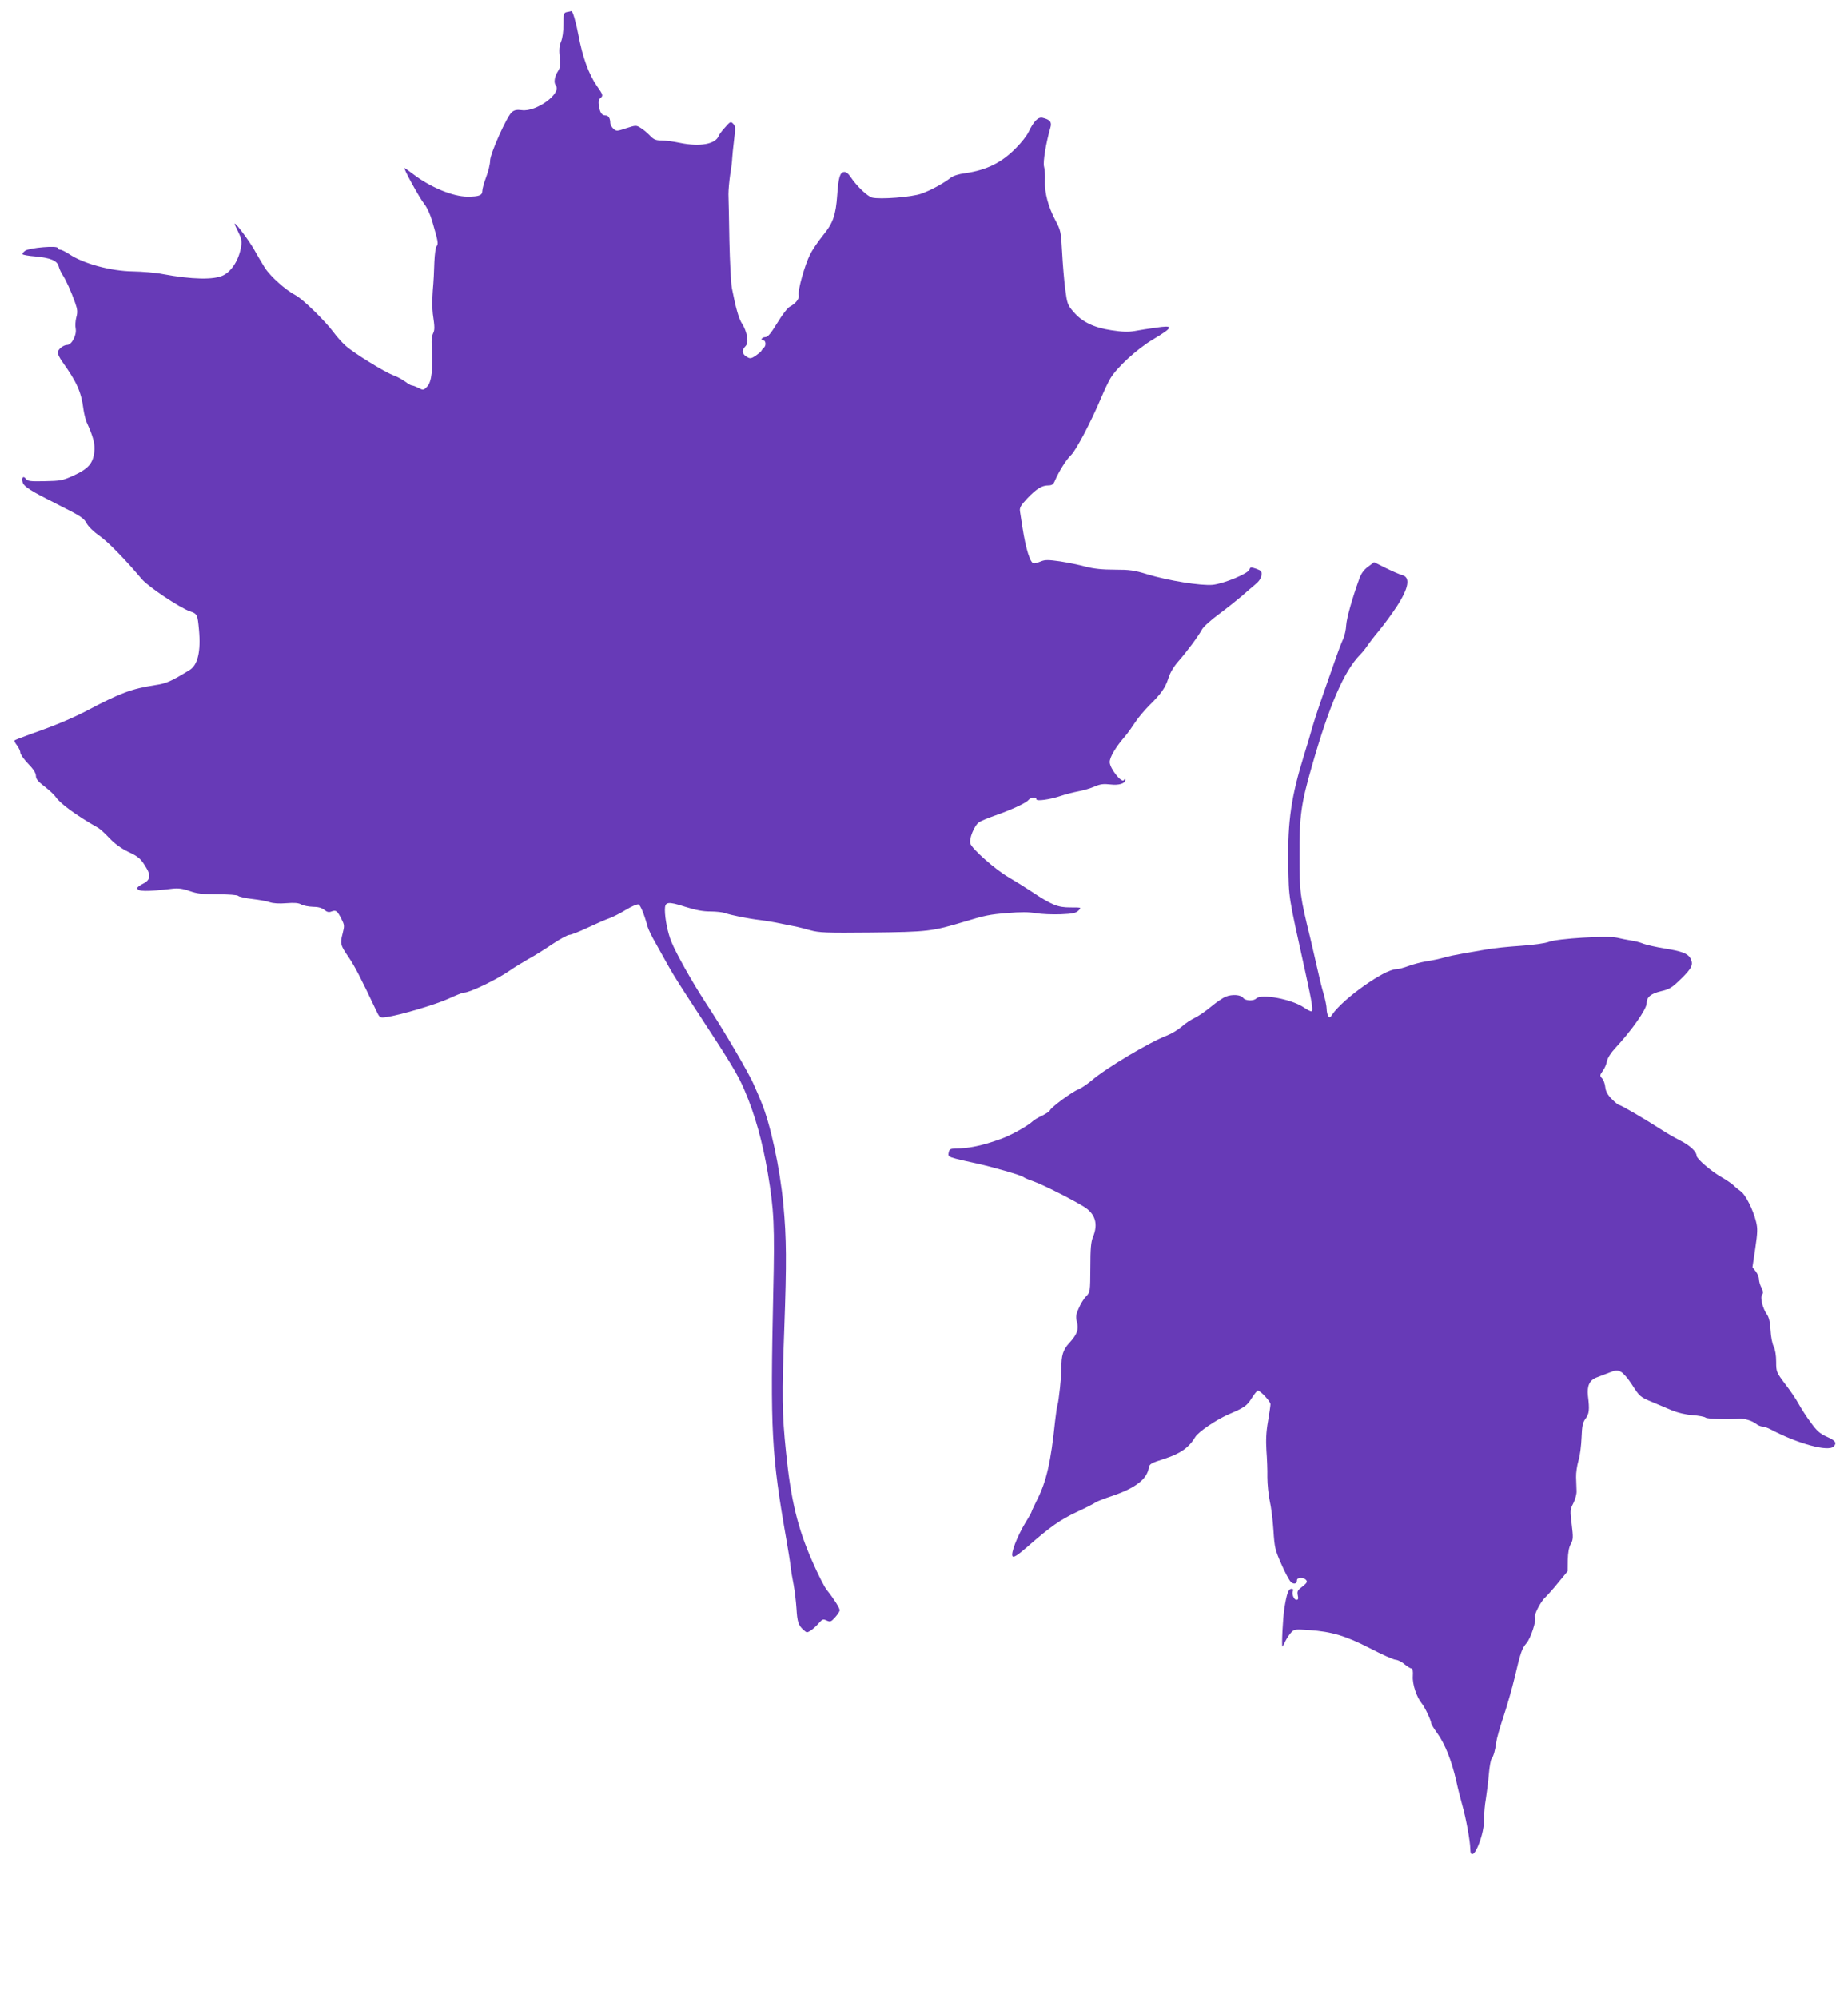 <?xml version="1.0" standalone="no"?>
<!DOCTYPE svg PUBLIC "-//W3C//DTD SVG 20010904//EN"
 "http://www.w3.org/TR/2001/REC-SVG-20010904/DTD/svg10.dtd">
<svg version="1.0" xmlns="http://www.w3.org/2000/svg"
 width="1184pt" height="1280pt" viewBox="0 0 1184 1280"
 preserveAspectRatio="xMidYMid meet">
<g transform="translate(0,1280) scale(0.1,-0.1)"
fill="#673ab7" stroke="none">
<path d="M3633 12723 c-21 -4 -23 -10 -23 -79 0 -45 -6 -89 -16 -112 -11 -27
-13 -53 -8 -99 5 -50 3 -68 -11 -89 -22 -34 -28 -73 -15 -90 43 -50 -123 -173
-217 -160 -31 4 -47 1 -63 -12 -32 -26 -140 -267 -140 -312 0 -21 -11 -68 -25
-104 -14 -37 -25 -77 -25 -90 0 -28 -21 -36 -95 -36 -93 0 -238 60 -349 145
-22 17 -46 34 -53 38 -16 10 91 -186 126 -231 17 -21 39 -69 51 -112 38 -131
40 -143 27 -158 -6 -8 -12 -53 -14 -101 -1 -47 -5 -129 -10 -181 -4 -53 -4
-120 0 -150 13 -88 13 -104 1 -128 -6 -12 -10 -46 -8 -75 10 -148 0 -235 -30
-265 -22 -23 -25 -23 -54 -8 -17 9 -36 16 -42 16 -6 0 -26 11 -44 25 -18 13
-50 31 -72 39 -56 19 -261 146 -311 192 -24 22 -57 59 -75 84 -52 71 -199 215
-244 238 -62 32 -161 120 -197 176 -17 28 -48 79 -67 114 -34 60 -120 175
-126 169 -2 -2 8 -25 22 -52 20 -40 24 -59 19 -93 -12 -82 -58 -158 -114 -186
-59 -30 -202 -27 -389 8 -45 9 -131 16 -190 17 -143 2 -319 50 -409 111 -23
15 -49 28 -57 28 -9 0 -16 5 -16 11 0 17 -179 2 -208 -17 -12 -8 -20 -19 -18
-23 3 -4 39 -11 81 -14 98 -9 142 -27 151 -64 4 -15 15 -39 24 -53 21 -31 56
-107 81 -179 16 -45 17 -61 8 -94 -6 -22 -8 -55 -4 -74 7 -40 -26 -103 -54
-103 -25 0 -61 -29 -61 -49 0 -10 13 -36 28 -57 95 -133 123 -196 137 -309 4
-27 13 -63 20 -80 44 -96 55 -141 49 -193 -9 -72 -39 -106 -133 -149 -70 -32
-84 -34 -184 -36 -94 -2 -110 0 -122 16 -16 22 -29 6 -20 -23 9 -29 53 -56
230 -145 141 -71 162 -84 180 -118 12 -22 46 -55 82 -80 54 -37 166 -152 273
-279 40 -47 244 -184 308 -205 46 -16 48 -20 57 -118 13 -139 -8 -226 -60
-258 -121 -74 -149 -86 -223 -97 -149 -23 -223 -51 -427 -159 -95 -50 -210
-99 -359 -151 -59 -21 -110 -41 -113 -44 -3 -3 4 -17 16 -32 11 -15 21 -35 21
-46 0 -10 22 -42 50 -71 34 -35 50 -60 50 -78 0 -20 13 -36 55 -68 30 -23 62
-53 71 -66 29 -44 135 -121 276 -201 11 -7 43 -36 71 -66 33 -35 76 -65 117
-85 69 -32 83 -45 119 -106 29 -48 22 -78 -24 -100 -19 -9 -35 -21 -35 -27 0
-23 57 -24 225 -4 37 4 65 1 110 -15 48 -17 83 -21 180 -21 69 0 125 -4 131
-10 6 -6 46 -15 90 -20 43 -5 94 -14 113 -21 21 -7 60 -10 105 -6 52 4 78 2
96 -8 14 -8 47 -14 73 -15 33 0 57 -6 74 -19 18 -15 30 -18 47 -11 29 11 37 4
63 -47 20 -39 21 -44 8 -95 -17 -64 -15 -73 40 -153 37 -55 74 -125 175 -339
23 -48 23 -48 64 -43 86 12 315 80 397 117 47 22 93 40 102 40 37 0 215 86
297 144 25 18 77 49 115 71 39 21 109 65 156 97 48 32 96 58 107 58 11 0 64
21 117 46 53 25 115 52 138 60 23 8 72 33 108 55 36 22 72 37 80 34 13 -5 38
-67 58 -142 5 -18 29 -67 54 -110 24 -43 59 -105 77 -138 36 -65 77 -129 205
-325 196 -299 247 -383 287 -480 65 -152 113 -324 147 -525 40 -239 45 -334
35 -770 -19 -888 -12 -1031 85 -1584 11 -63 23 -137 26 -165 3 -28 12 -82 20
-121 7 -38 15 -106 18 -151 5 -85 12 -108 46 -138 20 -18 22 -18 48 -1 15 10
37 31 50 46 22 25 27 27 50 16 23 -10 28 -8 54 21 16 18 29 38 29 45 0 14 -39
76 -82 129 -15 18 -57 100 -93 183 -94 212 -138 393 -169 700 -26 249 -27 362
-11 800 15 419 14 570 -6 785 -22 238 -84 524 -144 665 -7 17 -26 62 -43 100
-31 75 -197 358 -317 540 -80 123 -182 304 -213 380 -23 55 -42 148 -42 206 0
52 18 55 130 19 66 -21 113 -30 161 -30 37 0 80 -5 94 -10 34 -13 153 -37 225
-45 30 -4 89 -13 130 -22 41 -8 86 -18 100 -20 14 -3 54 -13 90 -23 58 -16
100 -18 395 -15 358 4 386 7 595 70 131 40 161 46 274 55 84 7 138 7 183 -1
36 -6 107 -9 159 -7 77 3 98 8 114 24 20 20 20 20 -52 20 -82 0 -119 15 -251
103 -39 26 -105 67 -146 91 -82 47 -232 179 -244 215 -10 30 26 118 57 138 11
7 56 26 99 41 106 37 201 81 216 100 15 18 51 22 51 5 0 -14 87 -2 158 22 29
10 80 23 112 29 33 6 79 20 104 31 35 15 56 18 99 13 56 -7 97 6 97 29 0 9 -3
8 -9 -1 -14 -22 -91 75 -91 115 0 32 37 95 102 170 15 18 43 57 61 85 19 29
60 78 91 109 77 76 102 112 122 174 10 34 34 74 63 107 54 61 129 162 152 205
9 17 59 62 111 100 51 38 116 90 144 114 27 24 66 58 86 74 24 20 38 40 40 59
3 25 -1 30 -34 42 -33 11 -38 11 -43 -5 -8 -26 -162 -90 -235 -98 -75 -7 -283
26 -421 68 -81 25 -112 29 -207 29 -80 0 -134 6 -185 19 -39 11 -113 26 -164
34 -77 11 -97 11 -124 0 -17 -7 -38 -13 -45 -13 -23 0 -52 93 -73 230 -6 41
-14 88 -16 103 -4 24 4 38 47 84 59 62 94 83 135 83 22 0 32 7 41 28 28 65 73
136 104 166 34 33 128 213 194 369 18 43 44 98 58 122 42 71 172 190 273 250
134 80 136 93 16 75 -43 -6 -103 -15 -133 -21 -41 -7 -79 -6 -149 5 -114 17
-189 54 -244 119 -37 43 -40 53 -52 144 -7 54 -16 160 -20 236 -7 133 -9 141
-43 205 -46 87 -70 176 -67 253 2 34 -1 75 -6 92 -8 27 13 153 40 246 12 38 0
54 -49 66 -28 7 -56 -20 -90 -91 -11 -23 -46 -68 -78 -100 -93 -96 -190 -144
-329 -164 -40 -5 -77 -17 -92 -29 -46 -36 -128 -81 -188 -102 -60 -22 -265
-38 -316 -25 -28 7 -99 74 -135 129 -18 26 -31 37 -45 35 -26 -4 -35 -36 -43
-148 -9 -129 -27 -180 -91 -258 -30 -37 -68 -92 -83 -123 -34 -66 -80 -232
-73 -260 6 -22 -19 -54 -57 -74 -14 -7 -50 -54 -80 -104 -43 -70 -60 -90 -77
-91 -21 0 -34 -20 -14 -20 16 0 21 -31 7 -46 -8 -7 -16 -17 -18 -22 -1 -4 -18
-18 -35 -30 -26 -18 -37 -21 -52 -12 -35 18 -42 42 -19 67 17 18 19 29 14 67
-4 25 -17 60 -30 79 -22 32 -41 98 -67 231 -6 33 -13 170 -16 305 -2 135 -5
269 -6 296 0 28 5 84 11 125 7 41 13 89 13 105 1 17 6 69 12 118 10 78 9 89
-6 104 -15 16 -19 14 -51 -23 -20 -21 -38 -46 -41 -54 -20 -54 -120 -72 -247
-46 -42 9 -97 16 -121 16 -35 0 -49 6 -73 31 -16 17 -42 39 -59 49 -29 18 -31
18 -93 -2 -60 -20 -63 -20 -82 -3 -11 10 -20 26 -20 36 0 30 -11 49 -30 49
-24 0 -36 18 -43 62 -4 25 -1 40 9 49 20 16 19 20 -23 80 -51 74 -91 184 -117
324 -16 84 -37 155 -45 154 -3 -1 -16 -4 -28 -6z"/>
<path d="M8765 9169 c-27 -20 -45 -45 -56 -77 -46 -127 -81 -252 -84 -298 -1
-28 -10 -66 -18 -85 -9 -19 -30 -72 -46 -119 -16 -47 -52 -148 -79 -225 -27
-77 -59 -174 -71 -215 -11 -41 -36 -124 -55 -185 -83 -267 -106 -426 -102
-693 4 -237 -2 -196 110 -703 44 -200 51 -249 38 -249 -6 0 -28 11 -48 25 -78
53 -273 90 -306 57 -17 -17 -69 -15 -83 4 -15 21 -71 25 -112 8 -18 -7 -60
-36 -94 -64 -33 -28 -80 -60 -103 -71 -23 -11 -62 -36 -85 -57 -23 -20 -66
-46 -95 -57 -109 -41 -392 -210 -482 -288 -29 -24 -67 -50 -85 -57 -40 -15
-175 -115 -182 -134 -3 -7 -25 -22 -50 -34 -24 -11 -51 -27 -58 -34 -34 -32
-140 -92 -211 -117 -114 -41 -198 -59 -289 -60 -31 -1 -37 -5 -41 -26 -5 -23
-1 -26 46 -39 28 -7 87 -21 131 -30 101 -22 286 -75 301 -87 6 -5 35 -18 65
-28 59 -20 258 -121 326 -164 71 -45 90 -109 56 -192 -13 -31 -17 -75 -17
-197 -1 -156 -1 -157 -28 -185 -15 -15 -36 -50 -47 -77 -18 -40 -19 -55 -11
-86 13 -49 1 -80 -50 -136 -39 -42 -51 -81 -49 -159 1 -41 -18 -216 -25 -235
-4 -8 -10 -55 -16 -105 -27 -262 -55 -385 -115 -504 -19 -38 -35 -72 -35 -75
0 -4 -17 -35 -39 -70 -54 -89 -98 -203 -83 -218 8 -8 33 8 96 63 144 126 207
171 316 222 58 27 111 54 118 60 7 6 55 25 107 42 148 50 223 107 235 179 5
27 12 31 102 60 102 33 156 72 196 139 20 33 132 109 211 144 105 45 119 55
150 104 17 27 35 49 40 49 16 0 81 -69 81 -87 0 -8 -7 -58 -16 -110 -12 -68
-14 -121 -10 -187 4 -50 7 -127 6 -171 0 -44 7 -111 15 -150 9 -38 20 -124 24
-190 7 -111 11 -127 51 -217 23 -53 51 -105 61 -114 19 -17 39 -12 39 12 0 18
44 19 59 0 9 -11 4 -19 -24 -41 -31 -23 -35 -31 -30 -56 5 -22 3 -29 -9 -29
-17 0 -32 42 -21 59 3 6 -1 11 -10 11 -20 0 -30 -27 -46 -125 -10 -67 -19
-245 -12 -245 1 0 9 15 18 34 9 18 26 44 37 56 20 22 26 22 117 16 143 -10
234 -37 389 -117 75 -39 149 -72 163 -73 15 -1 41 -14 58 -29 18 -15 38 -27
44 -27 8 0 11 -16 9 -49 -4 -51 25 -137 58 -176 18 -21 60 -110 60 -127 0 -5
18 -35 40 -65 48 -67 91 -175 120 -303 11 -52 30 -124 40 -160 22 -76 50 -230
50 -277 0 -49 24 -41 48 15 28 65 43 135 41 191 0 25 4 78 11 116 6 39 15 109
19 157 4 48 12 93 18 100 12 15 24 58 30 108 2 19 23 94 47 165 24 72 55 182
70 245 39 166 47 188 77 223 27 31 65 149 54 167 -8 13 38 101 65 125 12 11
50 53 83 94 l61 74 1 71 c1 47 7 82 19 103 16 30 16 43 6 126 -11 88 -11 95
10 135 12 24 22 58 21 79 -1 21 -2 61 -3 88 -1 28 6 75 15 106 10 31 18 98 20
148 3 76 7 96 26 122 23 31 26 57 15 145 -7 65 10 102 57 119 19 7 55 21 81
31 41 16 49 17 74 4 15 -8 46 -44 69 -80 50 -78 53 -81 133 -114 34 -14 89
-38 123 -52 36 -15 89 -28 132 -31 40 -3 78 -10 85 -16 11 -9 143 -13 217 -7
32 2 78 -12 104 -31 13 -11 32 -19 43 -19 10 0 36 -9 56 -20 171 -90 365 -143
400 -108 23 23 12 38 -42 62 -45 20 -65 37 -105 93 -28 37 -62 91 -77 118 -15
28 -53 85 -86 127 -57 76 -58 79 -58 143 0 41 -6 78 -16 98 -9 17 -18 63 -20
104 -3 53 -10 82 -23 101 -28 39 -45 110 -31 127 8 10 7 21 -4 44 -9 16 -16
41 -16 54 0 13 -9 36 -21 51 l-21 27 18 120 c15 103 16 128 5 172 -19 77 -68
174 -98 194 -14 10 -35 27 -47 39 -11 11 -47 35 -78 53 -64 36 -158 117 -158
136 0 26 -44 67 -104 97 -33 17 -90 49 -126 73 -101 65 -254 155 -266 155 -5
0 -27 17 -48 39 -27 27 -38 49 -41 75 -2 21 -11 46 -20 56 -16 18 -16 21 4 49
12 16 24 44 27 63 4 20 25 53 53 83 103 110 201 249 201 287 0 40 27 62 95 78
52 12 69 23 128 81 68 67 78 90 57 130 -17 30 -57 45 -165 62 -55 9 -116 23
-135 30 -19 8 -55 18 -80 21 -25 4 -65 12 -90 18 -62 14 -382 -5 -437 -27 -24
-9 -95 -19 -179 -25 -76 -5 -175 -15 -219 -23 -44 -8 -114 -20 -155 -27 -41
-7 -95 -18 -120 -26 -25 -7 -74 -18 -110 -23 -36 -6 -89 -20 -118 -31 -29 -11
-64 -20 -78 -20 -73 0 -340 -189 -408 -290 -14 -21 -18 -23 -26 -10 -5 8 -10
29 -10 46 0 17 -9 60 -19 95 -11 35 -29 109 -41 164 -12 55 -33 143 -45 195
-65 266 -69 292 -69 530 -1 250 10 330 80 573 111 389 205 606 307 711 16 16
36 41 45 55 9 14 44 60 78 101 34 41 84 110 113 154 78 120 89 189 33 202 -15
4 -61 24 -102 44 l-76 38 -39 -29z"/>
</g>
</svg>

